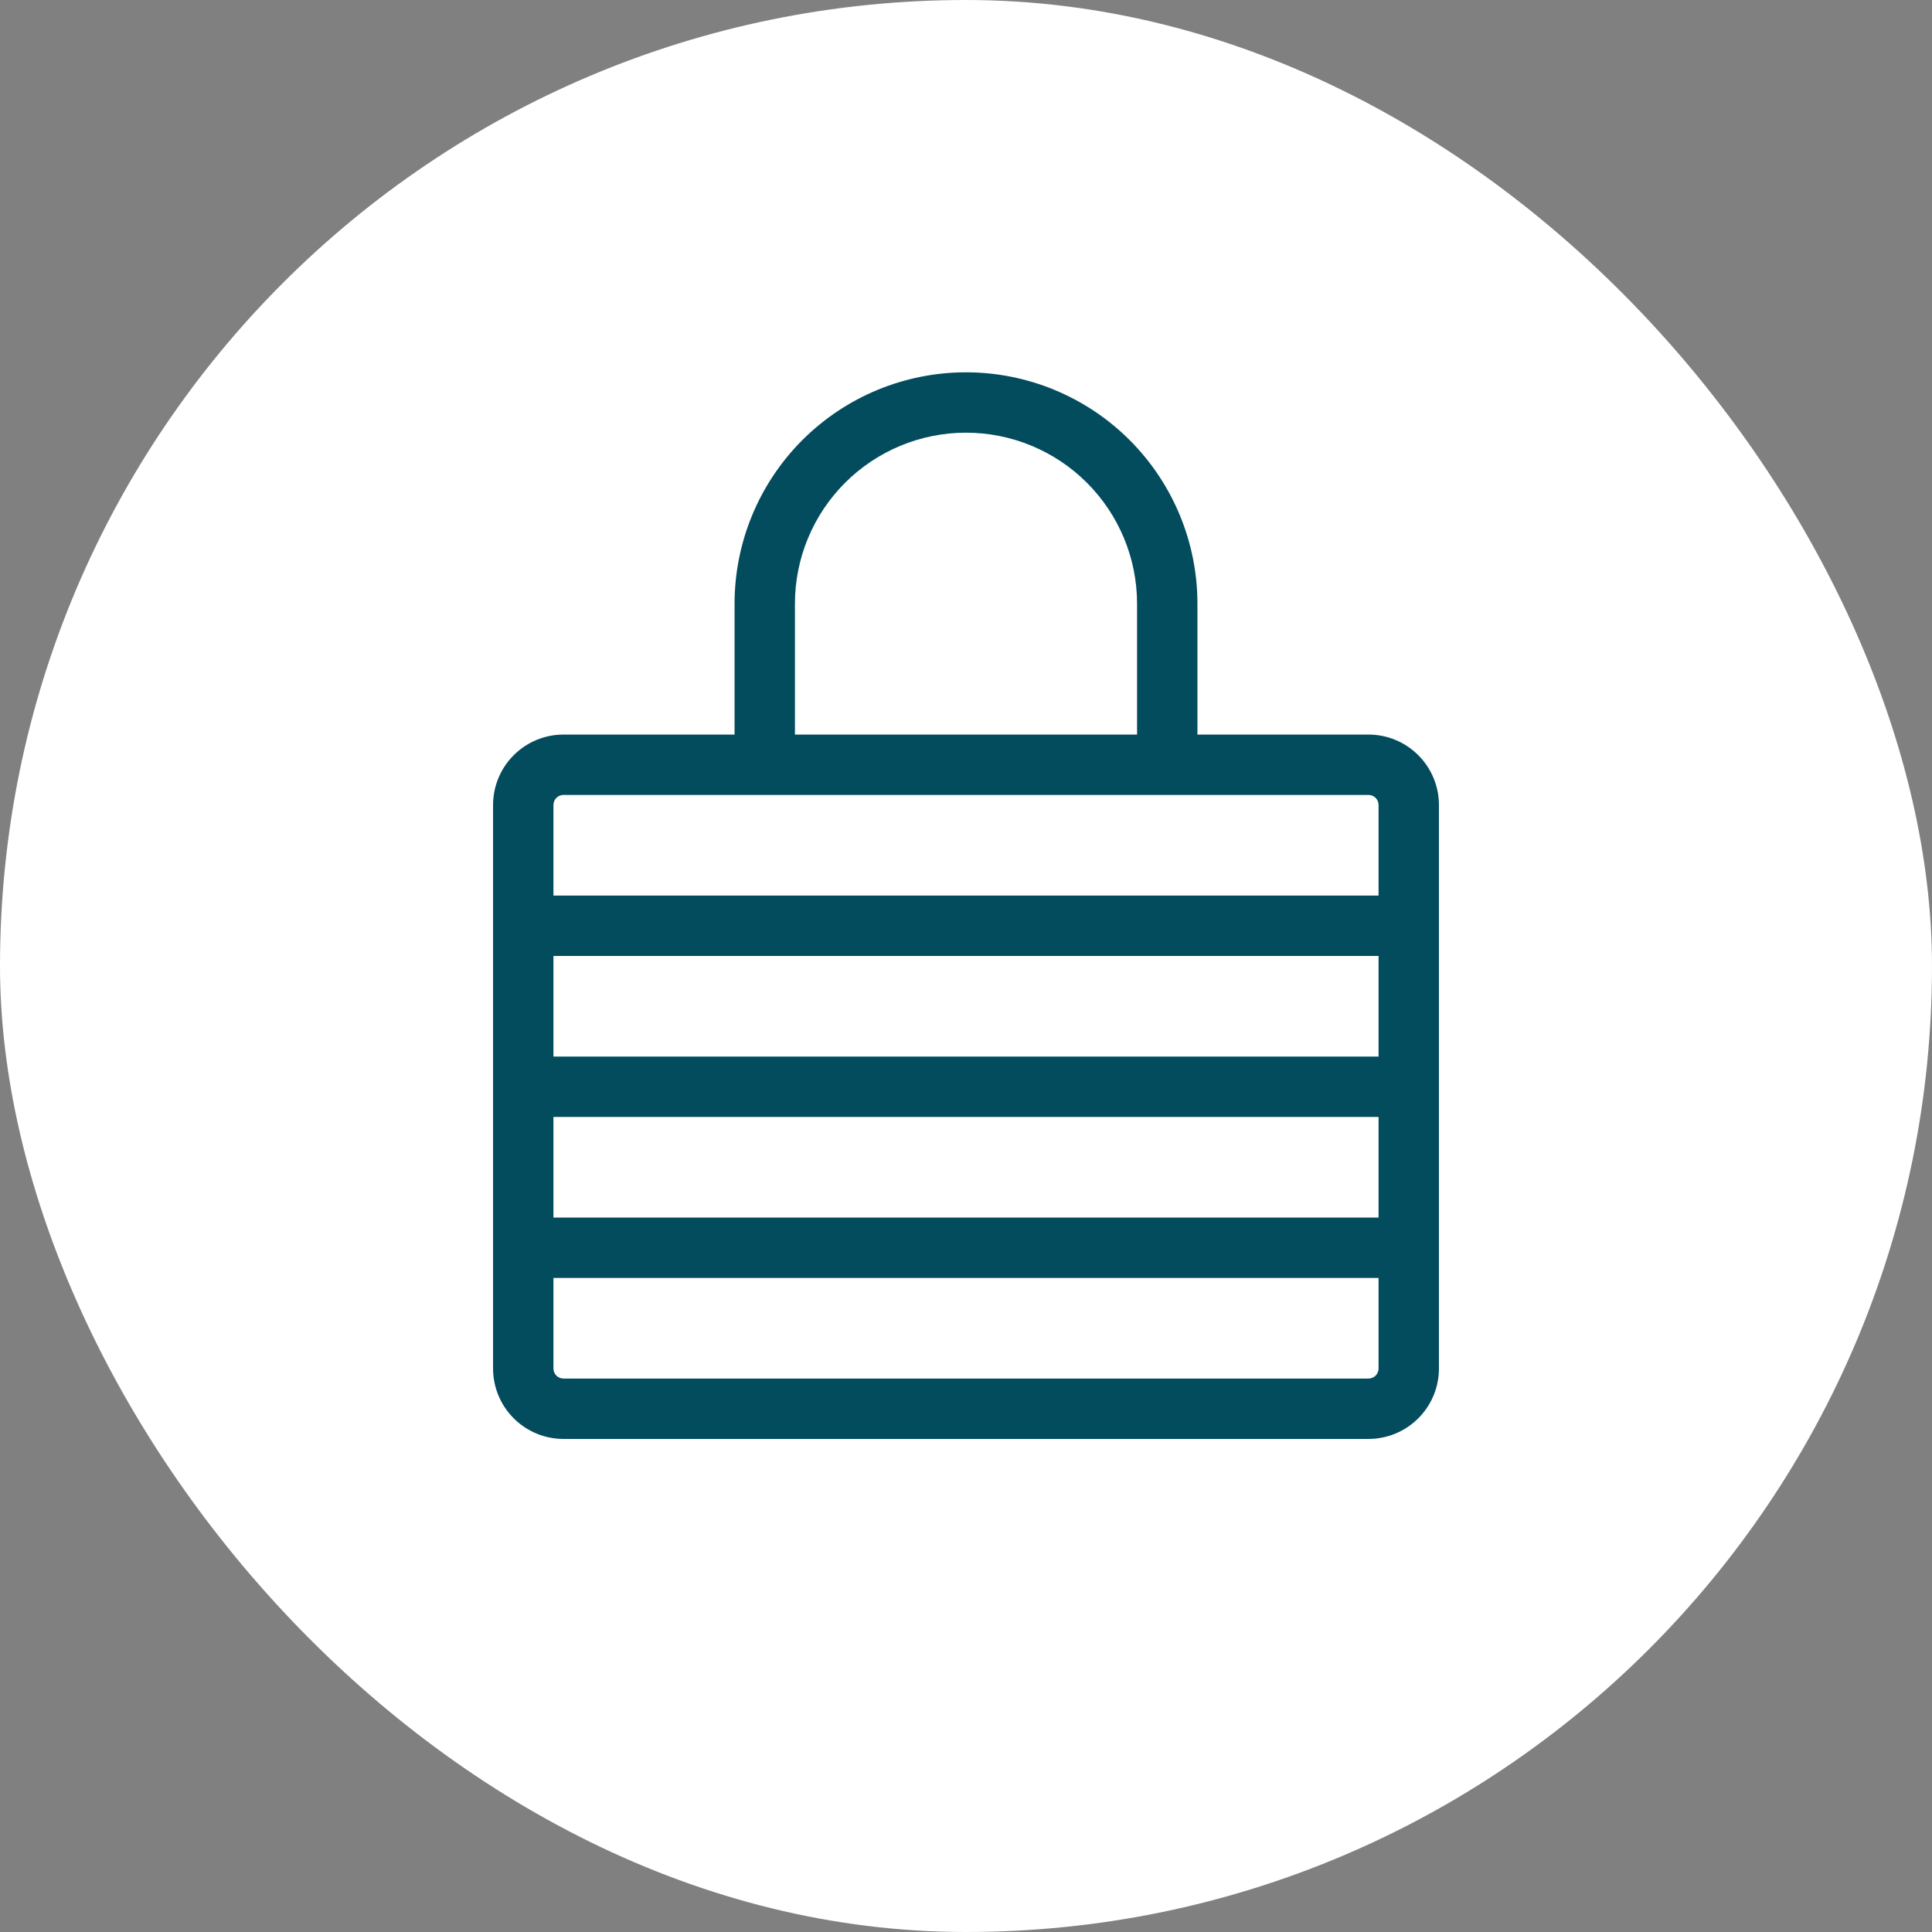 <svg width="48" height="48" viewBox="0 0 48 48" fill="none" xmlns="http://www.w3.org/2000/svg">
<rect x="0" y="0" width="48" height="48" fill="#808080" stroke="none"/>
<rect width="48" height="48" rx="24" fill="white"/>
<path d="M34 18.25H29.75V15C29.75 13.475 29.144 12.012 28.066 10.934C26.988 9.856 25.525 9.25 24 9.25C22.475 9.25 21.012 9.856 19.934 10.934C18.856 12.012 18.25 13.475 18.25 15V18.25H14C13.536 18.25 13.091 18.434 12.763 18.763C12.434 19.091 12.25 19.536 12.25 20V34C12.25 34.464 12.434 34.909 12.763 35.237C13.091 35.566 13.536 35.75 14 35.75H34C34.464 35.75 34.909 35.566 35.237 35.237C35.566 34.909 35.75 34.464 35.75 34V20C35.75 19.536 35.566 19.091 35.237 18.763C34.909 18.434 34.464 18.25 34 18.25ZM13.75 23.75H34.25V26.25H13.75V23.75ZM13.75 27.75H34.25V30.25H13.75V27.75ZM19.75 15C19.75 13.873 20.198 12.792 20.995 11.995C21.792 11.198 22.873 10.75 24 10.75C25.127 10.75 26.208 11.198 27.005 11.995C27.802 12.792 28.25 13.873 28.25 15V18.25H19.75V15ZM14 19.75H34C34.066 19.75 34.13 19.776 34.177 19.823C34.224 19.87 34.25 19.934 34.25 20V22.25H13.75V20C13.75 19.934 13.776 19.87 13.823 19.823C13.87 19.776 13.934 19.75 14 19.75ZM34 34.25H14C13.934 34.25 13.87 34.224 13.823 34.177C13.776 34.13 13.75 34.066 13.75 34V31.75H34.25V34C34.25 34.066 34.224 34.13 34.177 34.177C34.13 34.224 34.066 34.25 34 34.25Z" fill="#024C5E"/>
</svg>
